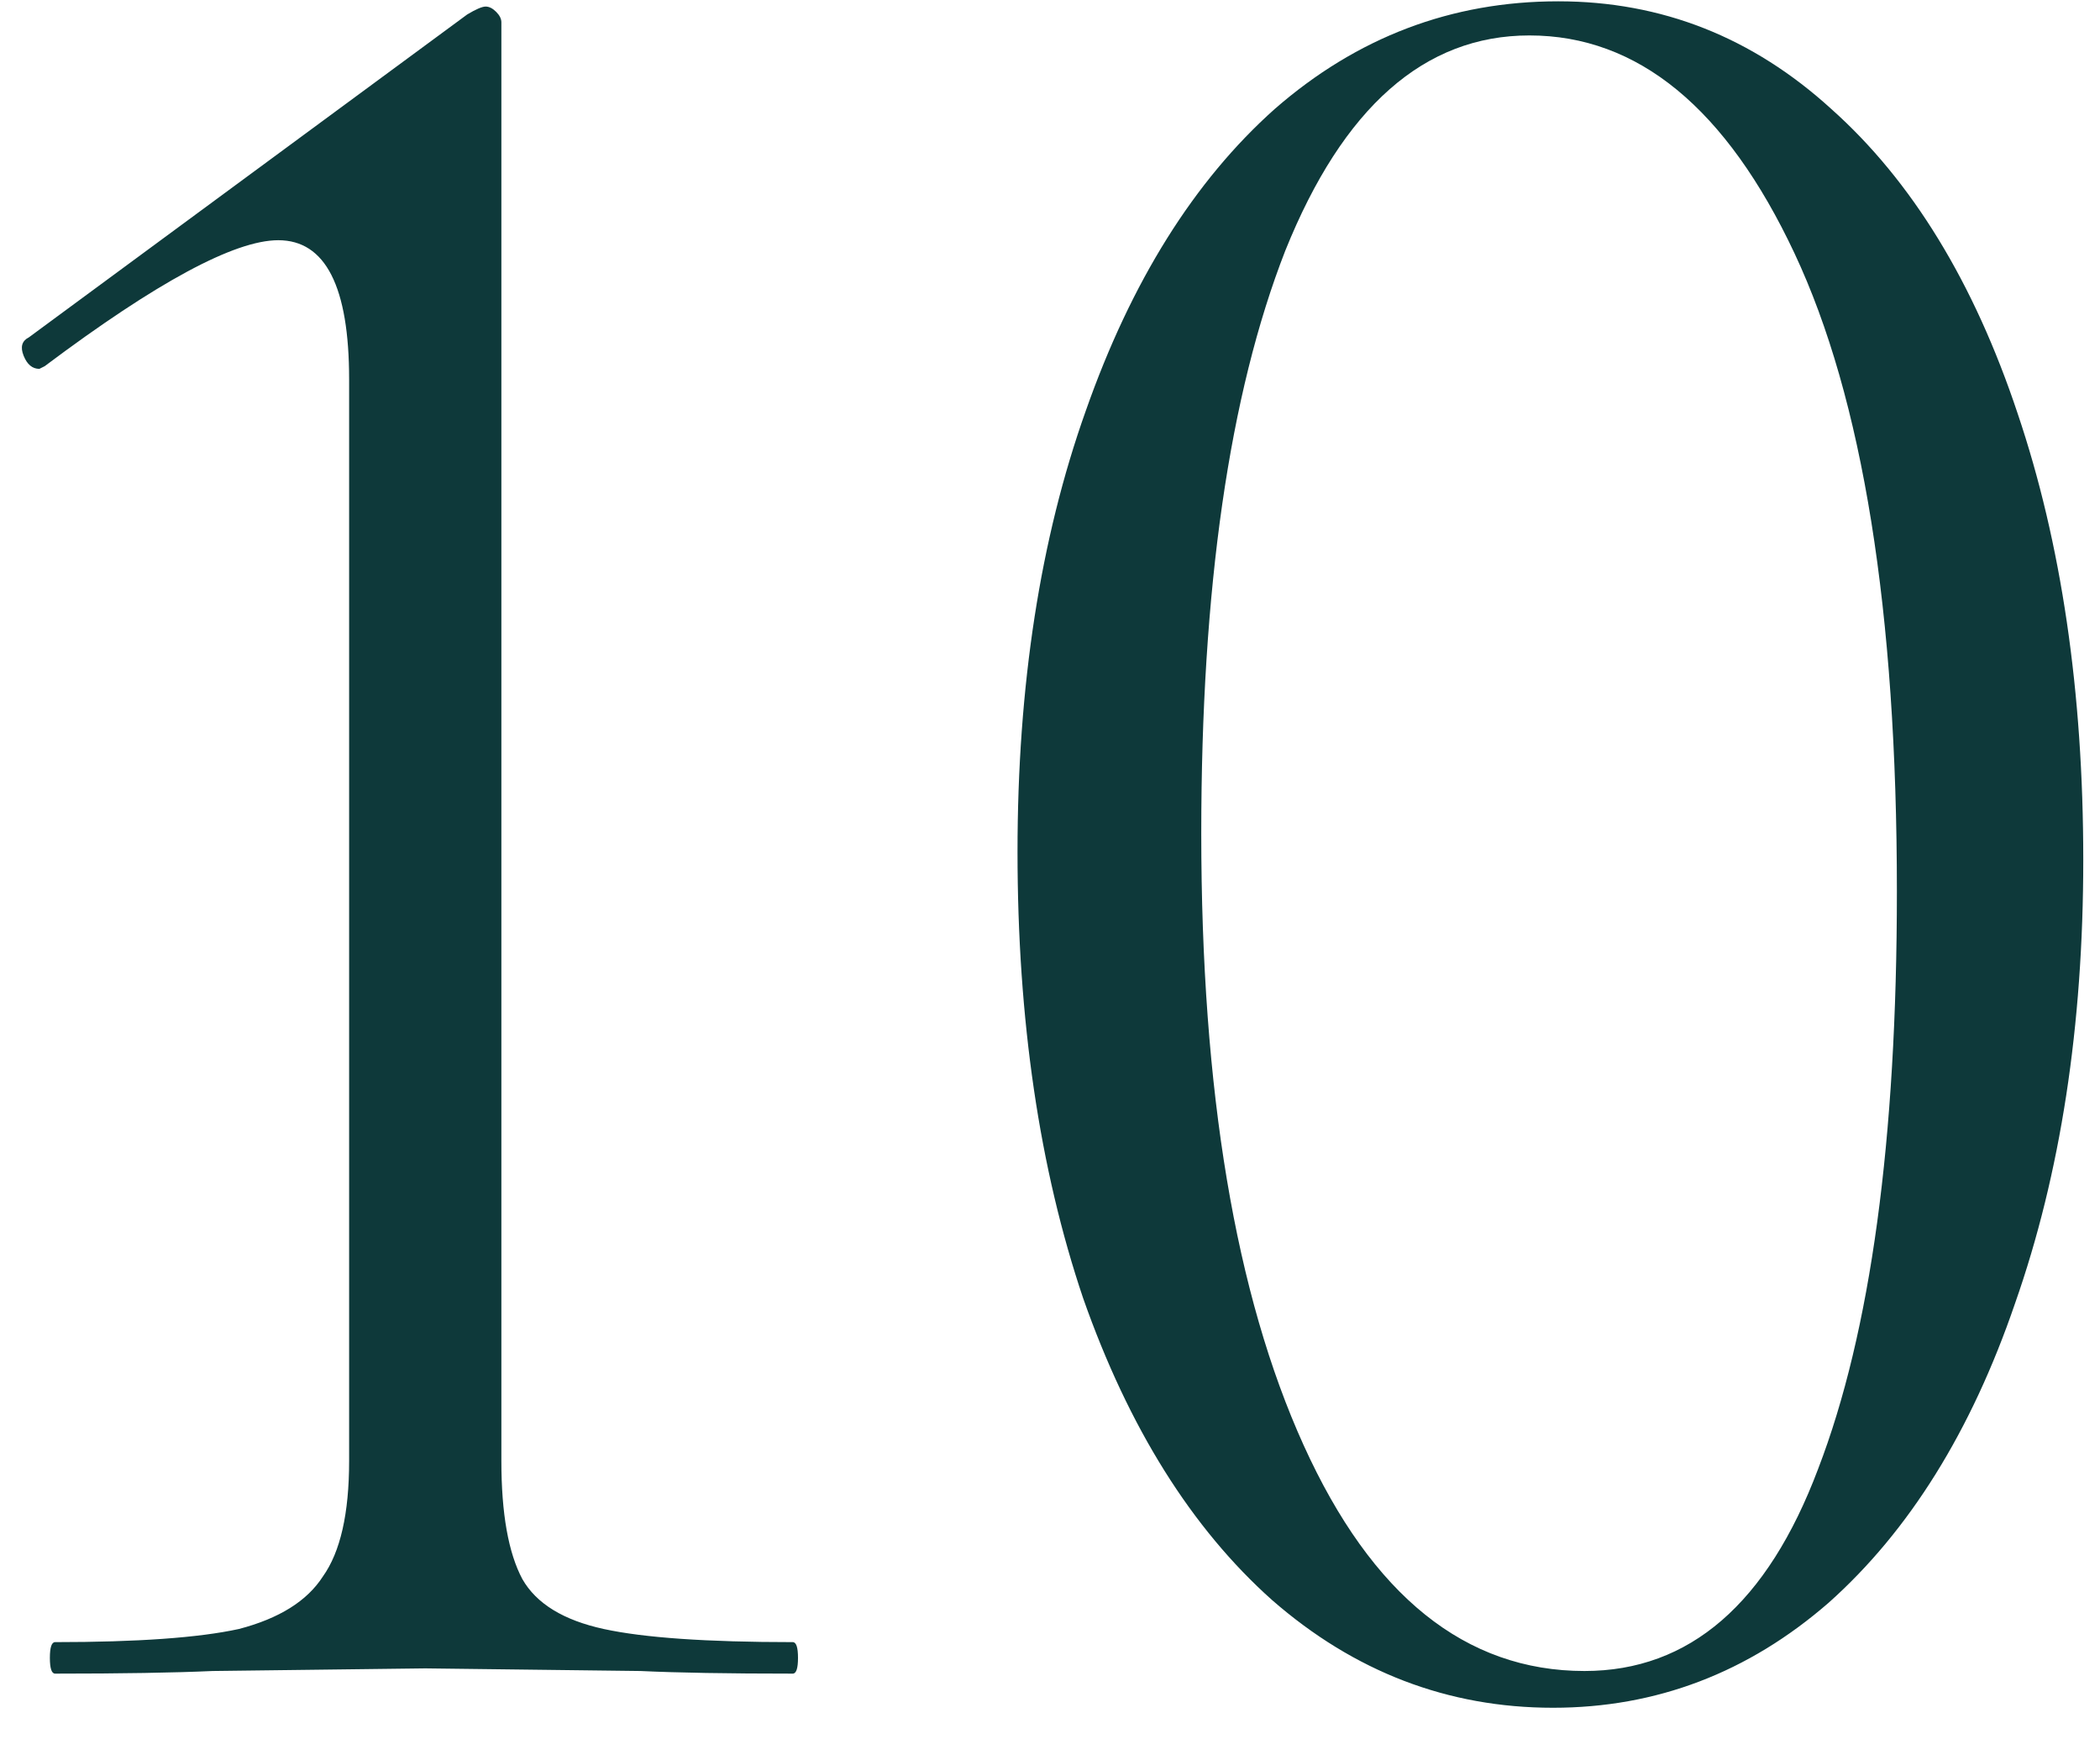 <?xml version="1.0" encoding="UTF-8"?> <svg xmlns="http://www.w3.org/2000/svg" width="64" height="53" viewBox="0 0 64 53" fill="none"> <path d="M1.68 51C1.573 51 1.52 50.84 1.52 50.52C1.52 50.2 1.573 50.04 1.68 50.04C4.187 50.04 6.053 49.907 7.28 49.64C8.507 49.32 9.36 48.787 9.84 48.04C10.373 47.293 10.64 46.12 10.64 44.52V11.56C10.64 8.733 9.92 7.32 8.48 7.32C7.147 7.32 4.773 8.6 1.36 11.16L1.2 11.24C0.987 11.24 0.827 11.107 0.72 10.84C0.613 10.573 0.667 10.387 0.88 10.28L14.24 0.44C14.507 0.28 14.693 0.2 14.8 0.2C14.907 0.2 15.013 0.253 15.12 0.36C15.227 0.467 15.28 0.573 15.28 0.68V44.52C15.28 46.12 15.493 47.32 15.92 48.12C16.347 48.867 17.173 49.373 18.4 49.64C19.627 49.907 21.547 50.04 24.16 50.04C24.267 50.04 24.32 50.2 24.32 50.52C24.32 50.84 24.267 51 24.16 51C22.187 51 20.64 50.973 19.52 50.92L12.96 50.84L6.48 50.92C5.307 50.973 3.707 51 1.68 51ZM47.33 52.04C44.13 52.04 41.277 50.947 38.77 48.76C36.317 46.573 34.397 43.507 33.01 39.56C31.677 35.613 31.01 31.08 31.01 25.96C31.01 20.893 31.703 16.413 33.09 12.52C34.477 8.573 36.397 5.507 38.85 3.32C41.357 1.133 44.237 0.04 47.49 0.04C50.637 0.04 53.41 1.133 55.81 3.32C58.263 5.507 60.157 8.6 61.49 12.6C62.823 16.547 63.49 21.08 63.49 26.2C63.49 31.267 62.797 35.773 61.41 39.72C60.077 43.613 58.183 46.653 55.73 48.84C53.277 50.973 50.477 52.04 47.33 52.04ZM48.29 50.92C51.49 50.92 53.863 48.867 55.41 44.76C57.01 40.6 57.81 34.733 57.81 27.16C57.81 18.627 56.77 12.147 54.69 7.72C52.61 3.293 49.917 1.08 46.61 1.08C43.41 1.08 40.93 3.267 39.17 7.64C37.463 12.013 36.61 17.933 36.61 25.4C36.61 33.24 37.65 39.453 39.73 44.04C41.81 48.627 44.663 50.92 48.29 50.92Z" fill="#0E393A"></path> </svg> 